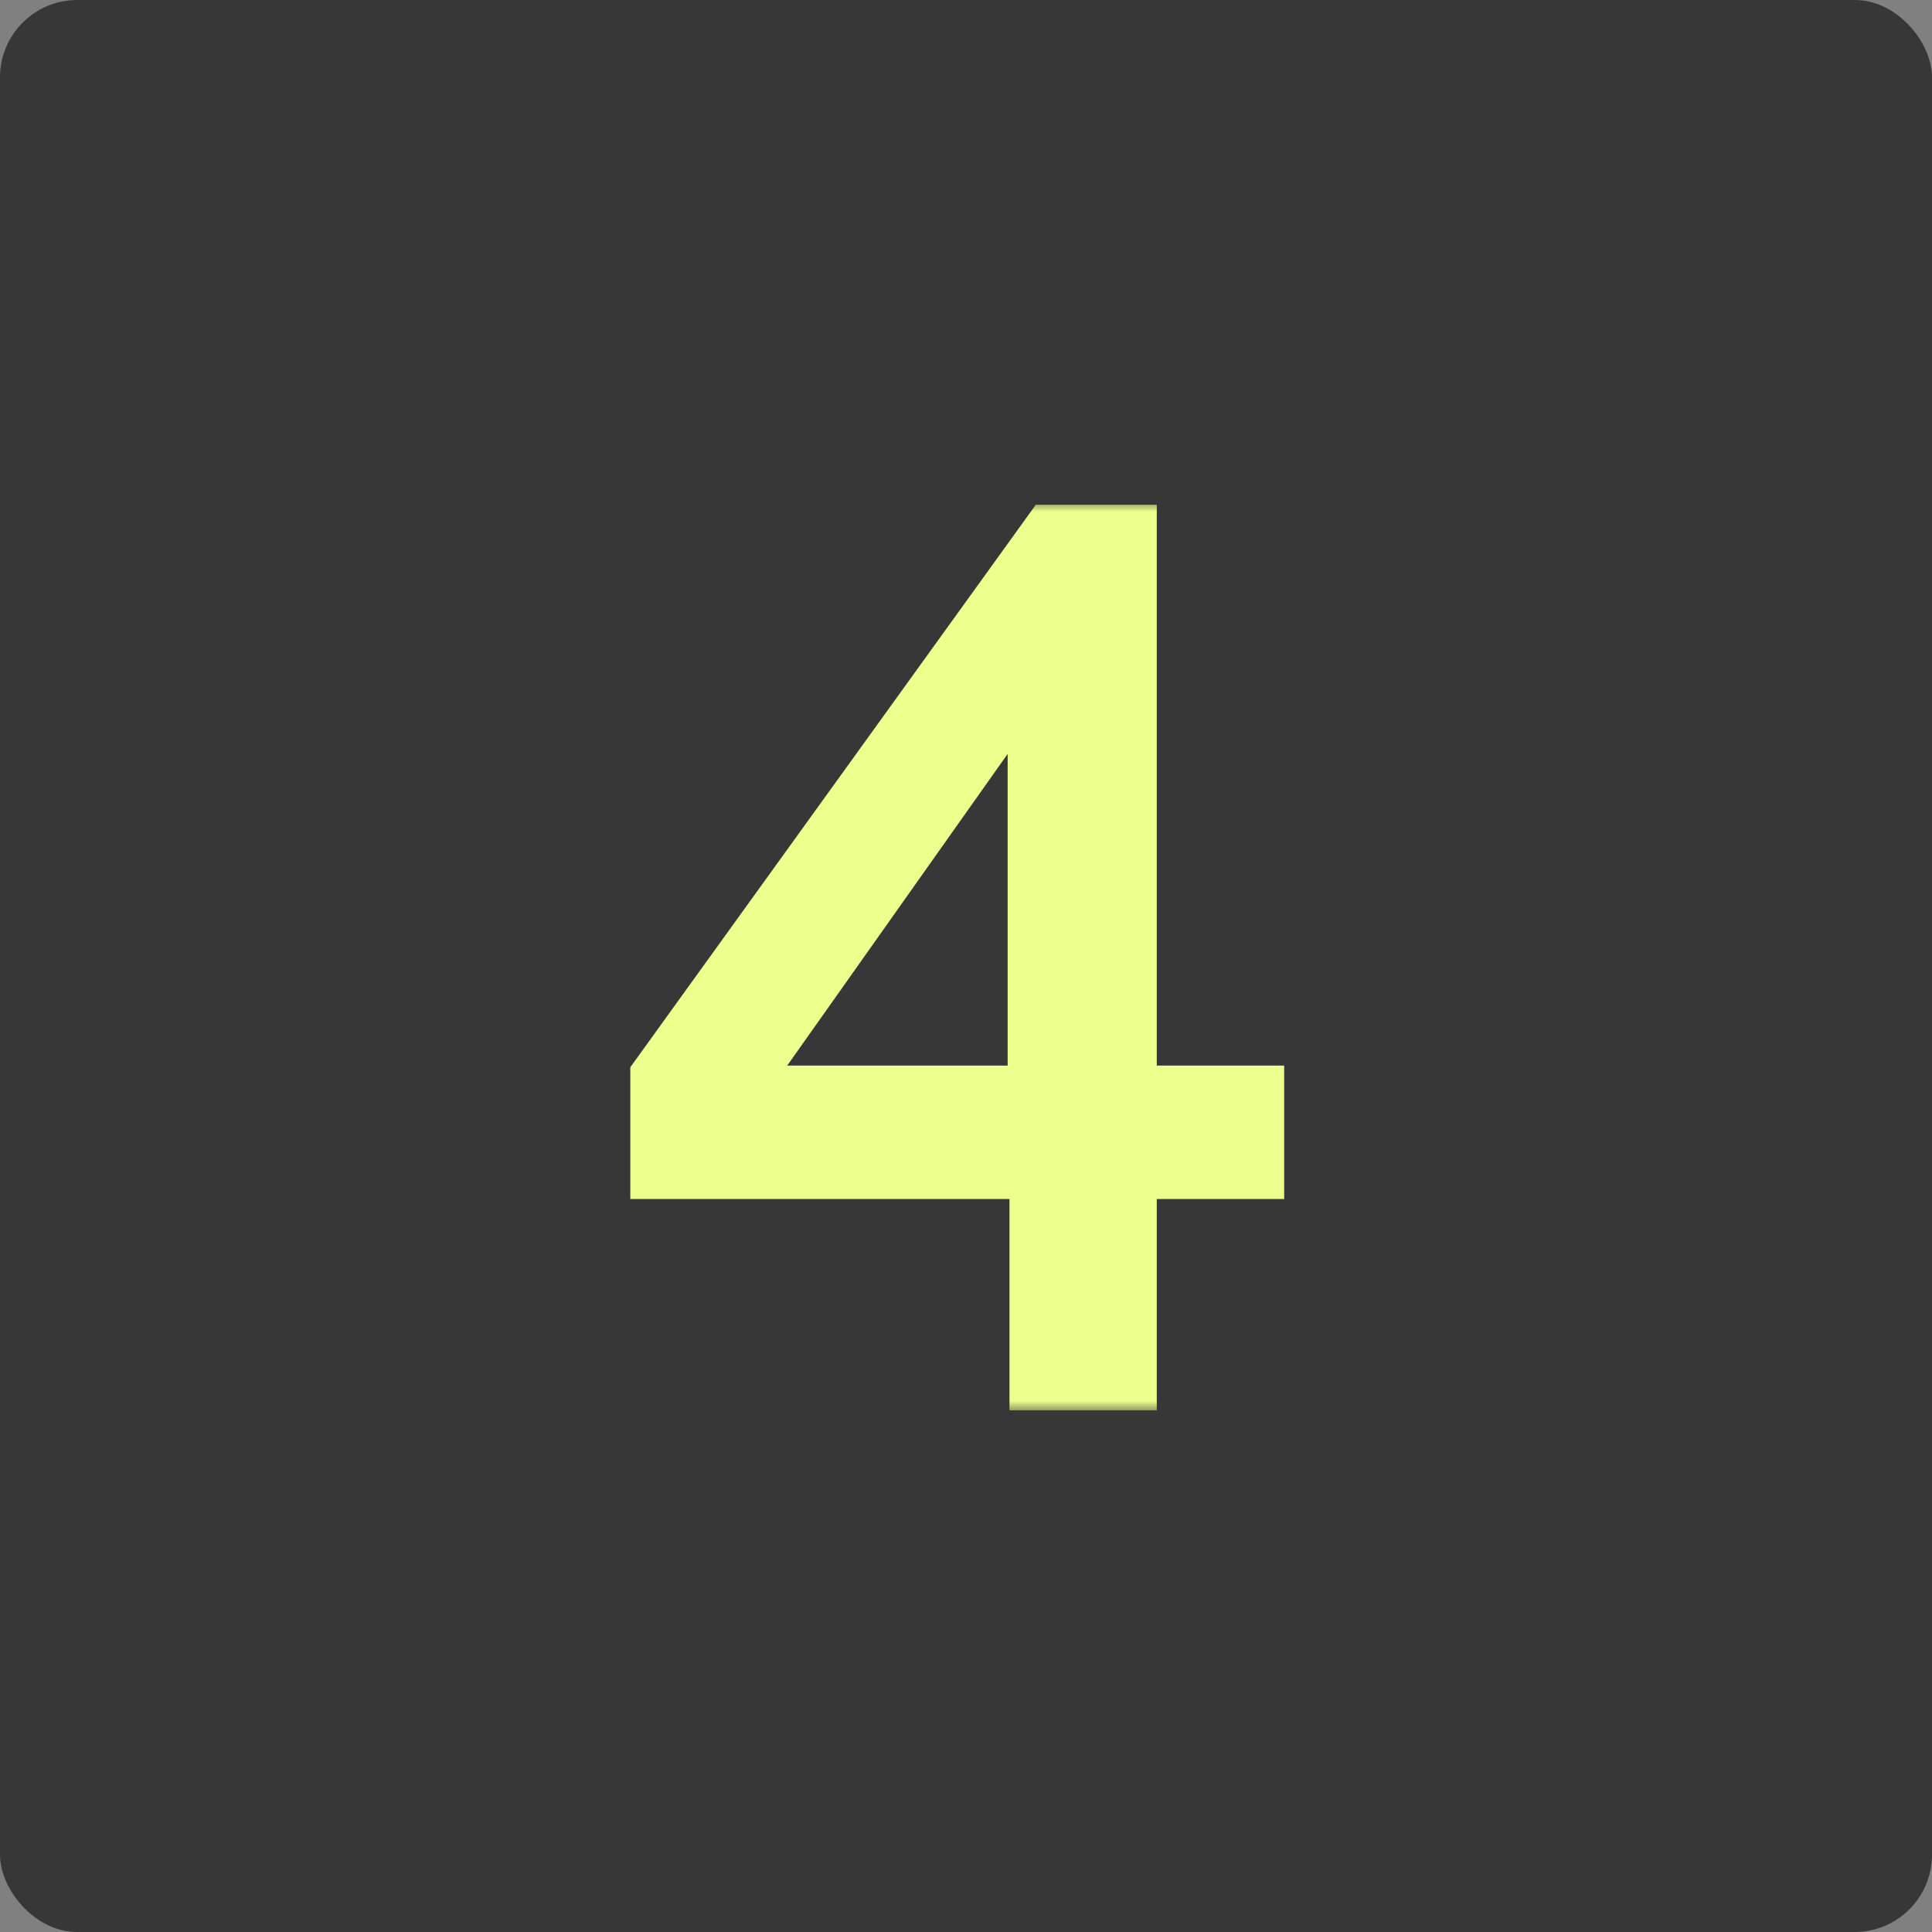 <?xml version="1.0" encoding="UTF-8"?> <svg xmlns="http://www.w3.org/2000/svg" width="100" height="100" viewBox="0 0 100 100" fill="none"><rect x="0" y="0" width="100" height="100" fill="#808080" stroke="none"/><rect width="100" height="100" rx="4" fill="#373737"></rect><mask id="path-2-outside-1_3413_2187" maskUnits="userSpaceOnUse" x="32" y="26" width="35" height="47" fill="black"><rect fill="white" x="32" y="26" width="35" height="47"></rect><path d="M53.156 56.156V35.875L38.812 56.156H53.156ZM53.25 72V61.062H33.625V55.562L54.125 27.125H58.875V56.156H65.469V61.062H58.875V72H53.25Z"></path></mask><path d="M53.156 56.156V35.875L38.812 56.156H53.156ZM53.25 72V61.062H33.625V55.562L54.125 27.125H58.875V56.156H65.469V61.062H58.875V72H53.25Z" fill="#EDFF8D"></path><path d="M53.156 56.156V57.156H54.156V56.156H53.156ZM53.156 35.875H54.156V32.729L52.34 35.298L53.156 35.875ZM38.812 56.156L37.996 55.579L36.88 57.156H38.812V56.156ZM53.25 72H52.25V73H53.25V72ZM53.25 61.062H54.25V60.062H53.25V61.062ZM33.625 61.062H32.625V62.062H33.625V61.062ZM33.625 55.562L32.814 54.978L32.625 55.24V55.562H33.625ZM54.125 27.125V26.125H53.613L53.314 26.54L54.125 27.125ZM58.875 27.125H59.875V26.125H58.875V27.125ZM58.875 56.156H57.875V57.156H58.875V56.156ZM65.469 56.156H66.469V55.156H65.469V56.156ZM65.469 61.062V62.062H66.469V61.062H65.469ZM58.875 61.062V60.062H57.875V61.062H58.875ZM58.875 72V73H59.875V72H58.875ZM53.156 56.156H54.156V35.875H53.156H52.156V56.156H53.156ZM53.156 35.875L52.34 35.298L37.996 55.579L38.812 56.156L39.629 56.734L53.973 36.452L53.156 35.875ZM38.812 56.156V57.156H53.156V56.156V55.156H38.812V56.156ZM53.25 72H54.25V61.062H53.25H52.25V72H53.25ZM53.25 61.062V60.062H33.625V61.062V62.062H53.25V61.062ZM33.625 61.062H34.625V55.562H33.625H32.625V61.062H33.625ZM33.625 55.562L34.436 56.147L54.936 27.71L54.125 27.125L53.314 26.54L32.814 54.978L33.625 55.562ZM54.125 27.125V28.125H58.875V27.125V26.125H54.125V27.125ZM58.875 27.125H57.875V56.156H58.875H59.875V27.125H58.875ZM58.875 56.156V57.156H65.469V56.156V55.156H58.875V56.156ZM65.469 56.156H64.469V61.062H65.469H66.469V56.156H65.469ZM65.469 61.062V60.062H58.875V61.062V62.062H65.469V61.062ZM58.875 61.062H57.875V72H58.875H59.875V61.062H58.875ZM58.875 72V71H53.25V72V73H58.875V72Z" fill="#EDFF8D" mask="url(#path-2-outside-1_3413_2187)"></path></svg> 